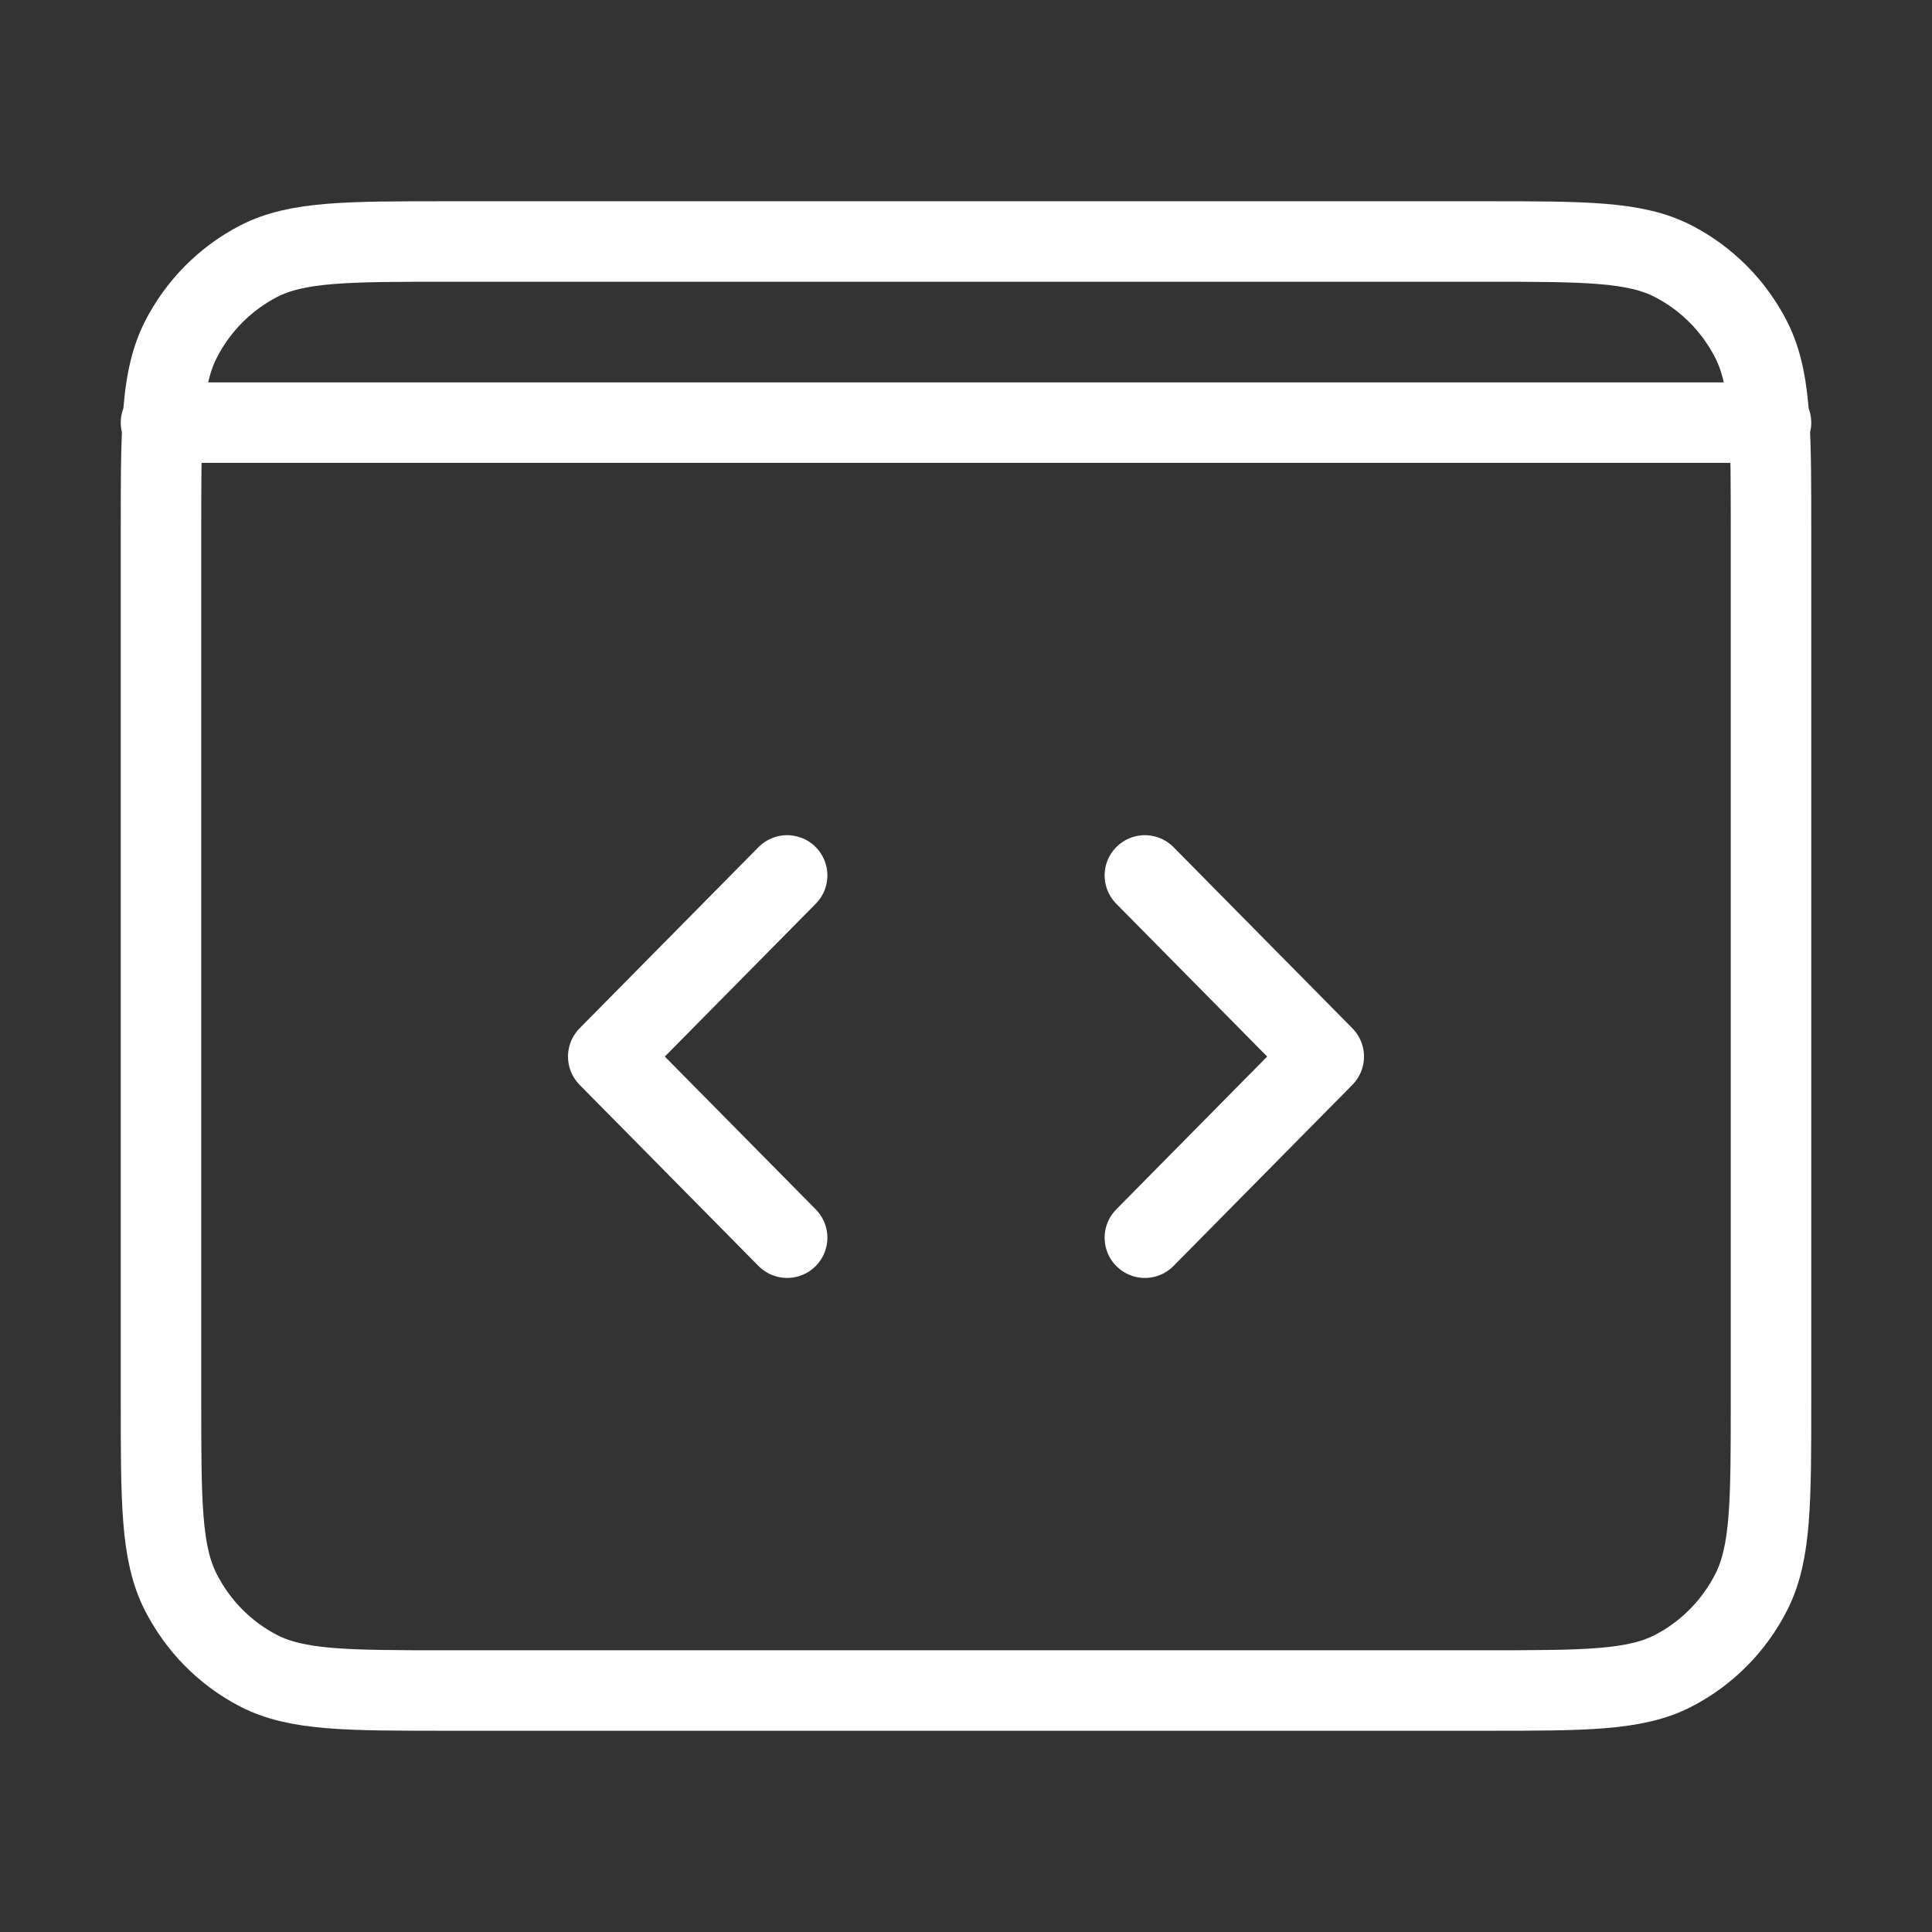 <svg width="24" height="24" viewBox="0 0 24 24" fill="none" xmlns="http://www.w3.org/2000/svg">
<rect x="0" y="0" width="24" height="24" fill="#333333" stroke="none"/>
<path d="M2 5.25H2.021M2.021 5.25H21.979M2.021 5.25C2 5.604 2 6.04 2 6.6V17.4C2 18.66 2 19.29 2.242 19.771C2.455 20.194 2.795 20.539 3.213 20.755C3.688 21 4.31 21 5.552 21L18.448 21C19.69 21 20.311 21 20.786 20.755C21.204 20.539 21.545 20.194 21.758 19.771C22 19.29 22 18.661 22 17.403L22 6.597C22 6.038 22 5.603 21.979 5.25M2.021 5.25C2.048 4.809 2.108 4.495 2.242 4.228C2.455 3.805 2.795 3.461 3.213 3.245C3.688 3 4.311 3 5.556 3H18.445C19.689 3 20.311 3 20.786 3.245C21.204 3.461 21.545 3.805 21.758 4.228C21.892 4.495 21.952 4.809 21.979 5.25M21.979 5.25H22M14.222 10.875L16.444 13.125L14.222 15.375M9.778 15.375L7.556 13.125L9.778 10.875" stroke="white" stroke-linecap="round" stroke-linejoin="round"/>
</svg>
